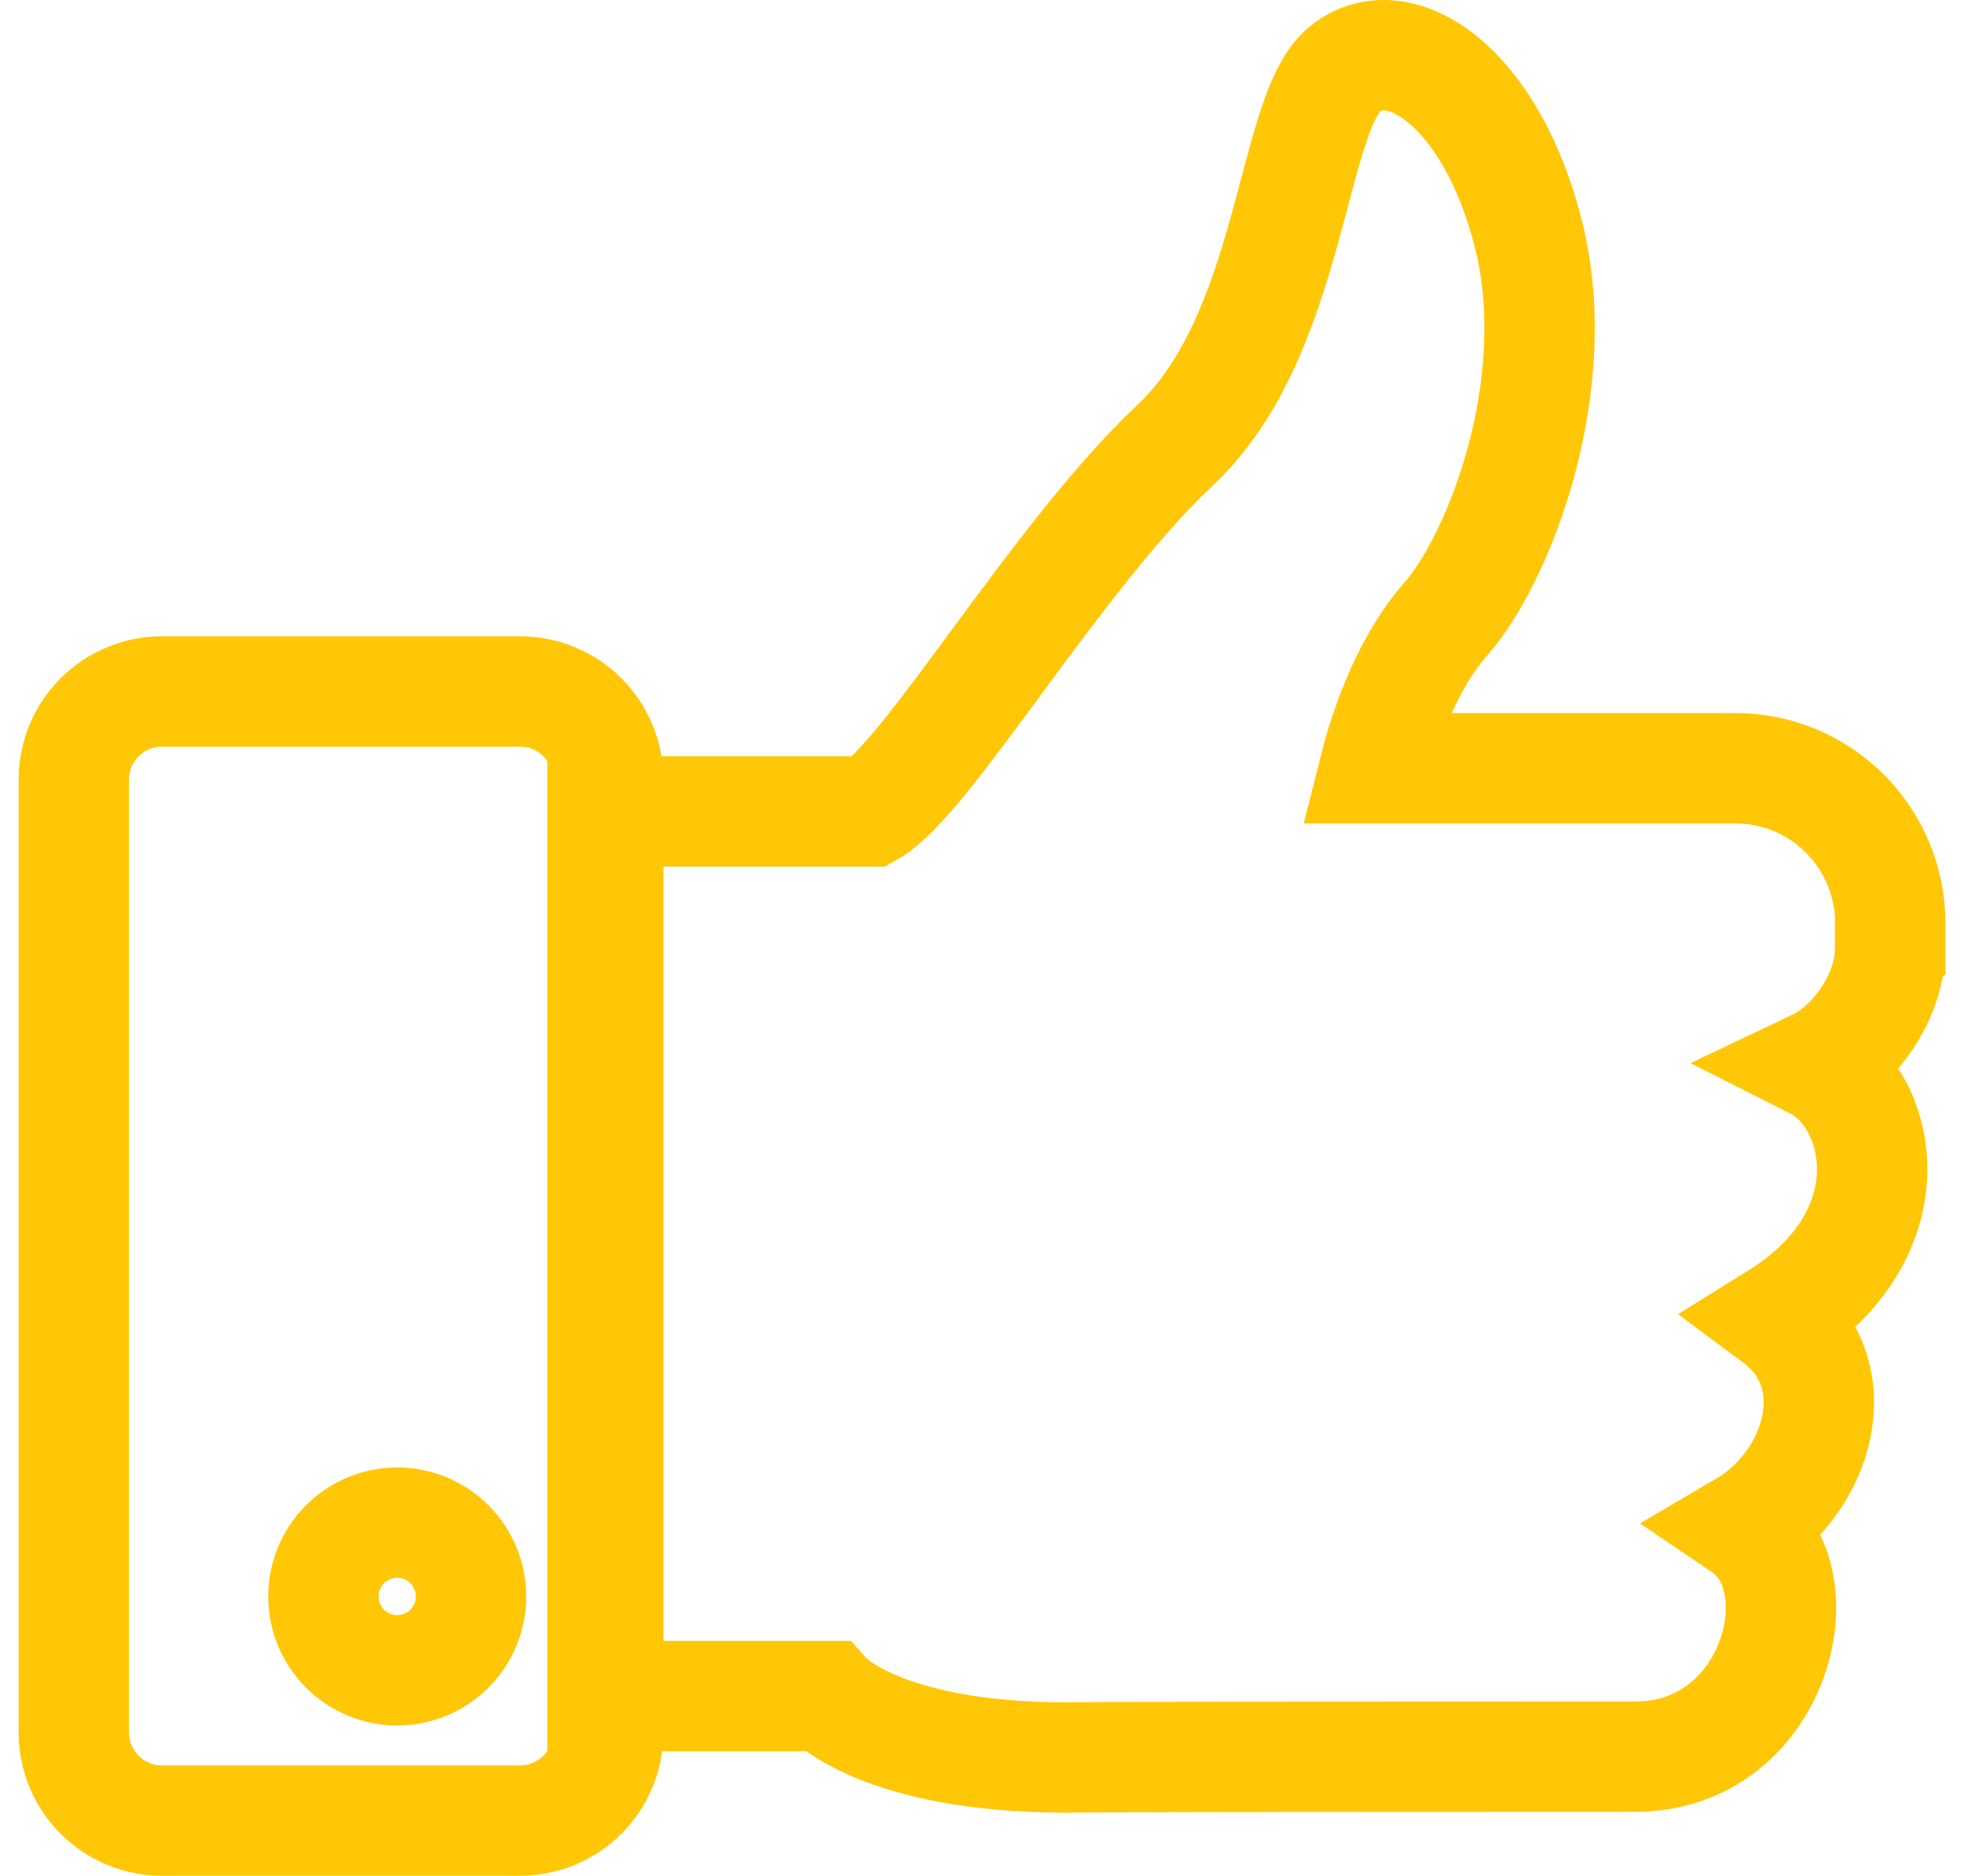 <?xml version="1.0" encoding="UTF-8"?> <svg xmlns="http://www.w3.org/2000/svg" width="89" height="85" viewBox="0 0 89 85" fill="none"><path d="M85.657 42.998V41.83C85.657 37.958 82.514 34.814 78.641 34.814H62.286C62.611 33.523 63.571 30.268 65.496 28.079C67.949 25.295 70.952 17.499 69.285 10.708C67.612 3.916 63.38 1.133 60.933 3.136C58.48 5.14 58.593 15.164 53.249 20.177C47.906 25.189 42.001 35.319 39.442 36.768H27.302V76.859H37.438C37.438 76.859 39.885 79.643 48.349 79.643C48.535 79.643 47.883 79.604 74.112 79.604C80.415 79.604 82.536 71.583 79 69.187C82.463 67.155 83.872 62.261 80.482 59.74C86.729 55.868 85.247 49.744 82.284 48.246C84.091 47.387 85.651 45.091 85.651 43.003L85.657 42.998Z" stroke="#FFC706" stroke-width="5"></path><path d="M23.566 31.335H7.34C5.133 31.335 3.344 33.124 3.344 35.331V78.504C3.344 80.711 5.133 82.5 7.34 82.5H23.566C25.773 82.5 27.563 80.711 27.563 78.504V35.331C27.563 33.124 25.773 31.335 23.566 31.335Z" stroke="#FFC706" stroke-width="5"></path><path d="M21.345 72.345C21.345 74.192 19.847 75.69 18 75.69C16.153 75.69 14.655 74.192 14.655 72.345C14.655 70.499 16.153 69 18 69C19.847 69 21.345 70.499 21.345 72.345Z" stroke="#FFC706" stroke-width="5"></path></svg> 